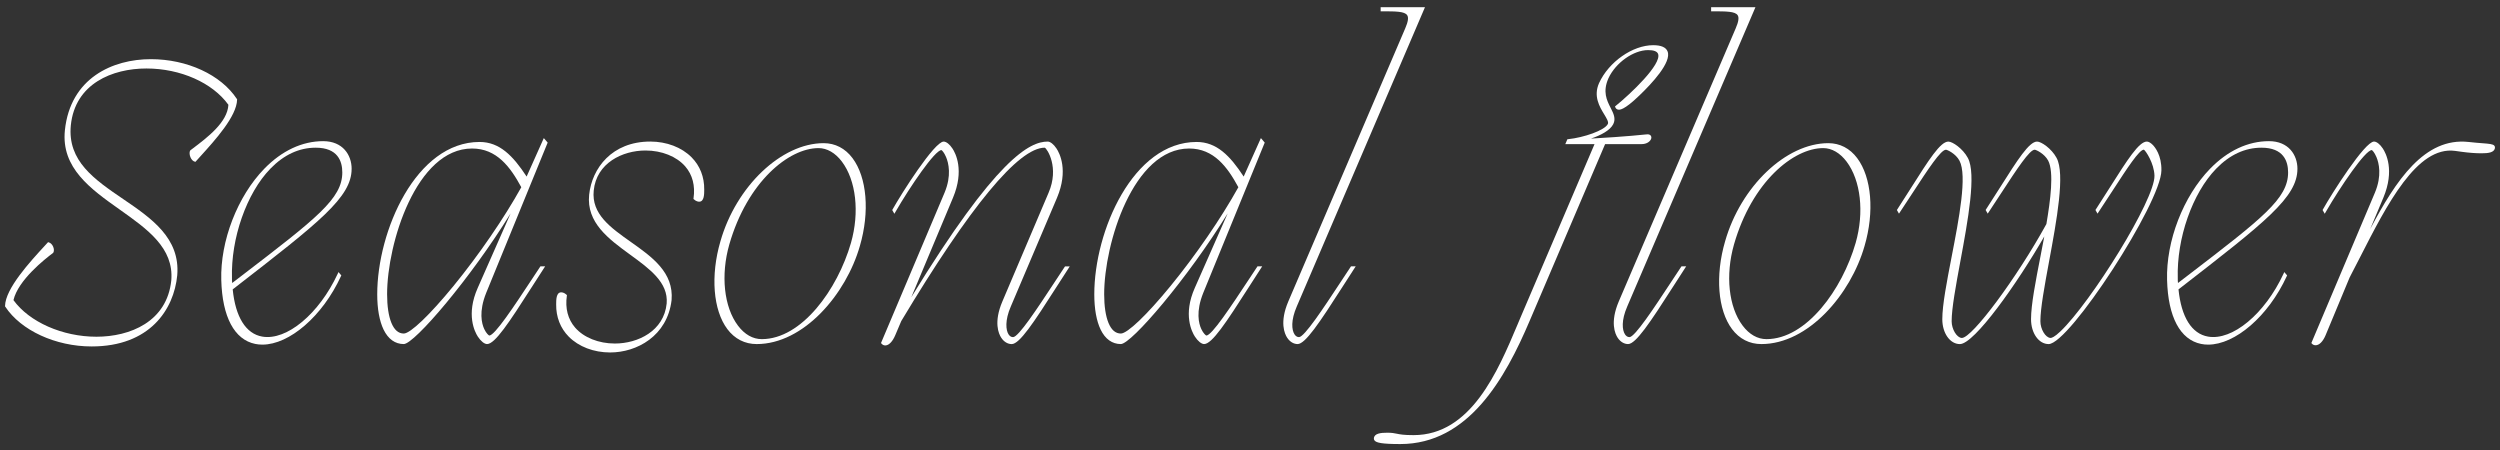 <?xml version="1.0" encoding="UTF-8"?>
<svg id="_レイヤー_2" data-name="レイヤー_2" xmlns="http://www.w3.org/2000/svg" width="250" height="45" viewBox="0 0 250 45">
  <rect x="0" y="0" width="250" height="45" fill="#333333" stroke="none"/>
  <defs>
    <style>
      .cls-1 {
        fill: none;
      }

      .cls-2 {
        fill: #fff;
      }
    </style>
  </defs>
  <g id="_レイヤー_2-2" data-name="レイヤー_2">
    <g>
      <rect class="cls-1" width="250" height="45"/>
      <path class="cls-2" d="M23.707,9.927l-.021-.032c-1.59-2.416-4.968-3.978-8.605-3.978-3.797,0-8.049,1.868-8.592,7.113-.39,3.769,2.591,5.879,5.474,7.92,2.791,1.977,5.428,3.843,5.168,7.077-.425,4.162-4.147,5.646-7.489,5.646-3.387,0-6.711-1.469-8.295-3.66.464-1.996,3.137-4.106,3.95-4.71l.035-.039c.084-.149.079-.37-.015-.591-.095-.225-.259-.388-.438-.435l-.074-.02-.327.357c-1.474,1.602-3.94,4.283-3.974,6.021v.039s.021.032.021.032c1.566,2.379,5.038,3.978,8.64,3.978,5.802,0,8.225-3.675,8.559-7.115.312-3.729-2.596-5.709-5.406-7.624-2.873-1.956-5.586-3.804-5.236-7.372.424-4.191,4.182-5.685,7.558-5.685,3.4,0,6.613,1.424,8.2,3.631-.094,1.751-2.1,3.265-3.567,4.372l-.223.167-.033.039c-.107.189-.051.478.029.668.099.233.253.393.423.438l.075.02.052-.058c.145-.162.302-.336.469-.52,1.438-1.586,3.612-3.981,3.644-5.642v-.039Z"/>
      <path class="cls-2" d="M35.164,16.883c0-1.377-.88-2.767-2.847-2.767-2.099,0-4.136.954-5.89,2.759-2.684,2.761-4.411,7.233-4.3,11.13.101,3.691,1.308,5.961,3.398,6.388.231.048.469.07.712.07,2.696,0,6.018-2.837,7.86-6.849l.034-.073-.282-.333-.084.18c-1.859,3.998-5.096,6.699-7.541,6.272-1.635-.282-2.682-1.958-2.954-4.722l.159-.123c8.539-6.618,11.733-9.094,11.733-11.933ZM34.23,17.243c0,2.617-2.547,4.569-10.106,10.363l-.906.694c-.021-.144-.021-.304-.021-.463-.12-4.004,1.458-8.514,3.838-10.965,1.354-1.396,2.879-2.103,4.534-2.103,2.199,0,2.661,1.345,2.661,2.473Z"/>
      <path class="cls-2" d="M52.662,17.657c-1.364-2.086-2.705-3.461-4.705-3.461-6.341,0-10.234,8.875-10.234,15.238,0,1.45.22,2.669.634,3.524.458.947,1.156,1.448,2.02,1.448,1.057,0,6.689-6.585,10.684-13.065l-3.287,7.447c-1.19,2.675-.294,4.406.01,4.873.294.452.656.745.923.745.786,0,2.204-2.153,4.452-5.667.403-.631.816-1.274,1.229-1.909l.128-.196h-.473l-.832,1.259c-1.836,2.783-3.735,5.66-4.285,5.662-.059-.02-.297-.216-.5-.648-.254-.541-.566-1.729.193-3.618l6.119-14.958.029-.071-.385-.451-1.72,3.849ZM40.375,33.353c-.528,0-.943-.357-1.234-1.063-.282-.685-.431-1.677-.431-2.87,0-5.084,2.918-14.569,8.498-14.569,2.47,0,3.828,1.853,4.921,3.871-1.726,3.105-4.257,6.793-6.782,9.879-2.363,2.888-4.314,4.753-4.972,4.753Z"/>
      <path class="cls-2" d="M65.025,14.156c-3.83,0-5.829,2.668-6.109,5.313-.291,2.798,1.947,4.429,4.112,6.007,1.96,1.428,3.812,2.777,3.639,4.872-.272,2.752-2.875,4.005-5.178,4.005-1.627,0-3.114-.597-3.979-1.596-.721-.833-1.006-1.932-.825-3.178l.009-.065-.048-.046c-.225-.212-.444-.234-.528-.234-.501,0-.501.756-.501,1.206-.015,1.264.421,2.38,1.259,3.227.993,1.004,2.501,1.58,4.138,1.58,2.66,0,5.717-1.637,6.145-5.235.229-2.775-1.957-4.32-4.072-5.814-2.035-1.438-3.957-2.795-3.714-5.142.271-2.752,2.873-4.005,5.177-4.005,1.627,0,3.114.597,3.979,1.596.721.833,1.006,1.932.825,3.178l-.009.065.048.046c.225.212.445.234.529.234.501,0,.501-.756.501-1.206.014-1.265-.422-2.381-1.26-3.228-.993-1.004-2.501-1.58-4.137-1.58Z"/>
      <path class="cls-2" d="M82.365,14.316c-4.217,0-8.75,4.31-10.321,9.81-1.005,3.436-.733,6.883.689,8.782.735.98,1.75,1.499,2.935,1.499,4.706,0,8.943-4.988,10.32-9.811.997-3.409.708-6.856-.736-8.783-.733-.979-1.732-1.497-2.887-1.497ZM72.933,24.437c1.801-6.253,5.941-9.627,8.922-9.627.849,0,1.677.479,2.333,1.348,1.424,1.889,1.781,5.079.91,8.129-1.344,4.666-4.927,9.626-8.921,9.626-.892,0-1.714-.466-2.379-1.348-1.404-1.861-1.744-5.052-.865-8.128Z"/>
      <path class="cls-2" d="M106.466,26.691c-.349.525-.692,1.047-1.025,1.555-1.769,2.688-3.597,5.468-4.139,5.468-.218,0-.362-.15-.445-.275-.273-.418-.38-1.398.223-2.788l4.624-10.879c1.156-2.752.251-4.464-.055-4.923-.283-.427-.62-.692-.879-.692-1.784,0-5.129,1.65-13.635,15.555l4.165-9.939c1.156-2.752.251-4.464-.055-4.923-.283-.427-.62-.692-.879-.692-.92,0-4.229,5.205-5.108,6.785l-.034.062.214.373.11-.191c1.457-2.523,3.939-6.175,4.597-6.178.052.021.265.229.459.689.253.598.57,1.856-.15,3.576l-6.323,14.957-.03.072.051.06c.101.118.23.181.374.181.025,0,.051-.002.077-.006.333-.051.668-.418.919-1.007l.604-1.424c6.898-11.503,11.735-17.336,14.352-17.34.236.104,1.473,1.978.381,4.507l-4.624,10.878c-.885,2.083-.371,3.229-.108,3.626.265.4.645.63,1.042.63.786,0,2.204-2.153,4.452-5.667.403-.631.816-1.274,1.229-1.909l.128-.196h-.473l-.037.057Z"/>
      <path class="cls-2" d="M124.368,17.657c-1.364-2.086-2.705-3.461-4.705-3.461-6.341,0-10.234,8.875-10.234,15.238,0,1.45.22,2.669.634,3.524.458.947,1.156,1.448,2.02,1.448,1.057,0,6.69-6.586,10.685-13.067l-3.287,7.449c-1.191,2.675-.295,4.405.009,4.872.294.453.656.746.923.746.786,0,2.204-2.153,4.452-5.667.403-.631.816-1.274,1.229-1.909l.128-.196h-.473l-.037.057c-.274.413-.544.821-.807,1.221-1.831,2.773-3.725,5.642-4.273,5.644-.059-.02-.297-.216-.5-.648-.254-.541-.566-1.729.193-3.618l6.119-14.958.029-.071-.383-.452-1.722,3.85ZM112.082,33.353c-.528,0-.943-.357-1.234-1.063-.282-.685-.431-1.677-.431-2.87,0-5.084,2.918-14.569,8.498-14.569,2.47,0,3.828,1.853,4.921,3.871-1.726,3.105-4.257,6.793-6.782,9.879-2.363,2.888-4.314,4.753-4.972,4.753Z"/>
      <path class="cls-2" d="M135.062,26.691c-.348.522-.693,1.048-1.032,1.563-1.685,2.559-3.594,5.459-4.132,5.459-.219,0-.363-.15-.445-.276-.287-.438-.38-1.399.223-2.787L142.423.895l.075-.177h-4.433v.414h.127c1.368,0,2.271,0,2.526.389.154.234.092.651-.195,1.313l-11.695,27.316c-.885,2.083-.371,3.229-.108,3.626.265.4.645.63,1.041.63.77,0,2.208-2.16,4.486-5.719.397-.622.8-1.249,1.196-1.857l.128-.196h-.473l-.037.057Z"/>
      <path class="cls-2" d="M165.083,13.954c.072-.139.072-.277,0-.381-.046-.065-.162-.168-.42-.136-.022.002-2.068.23-5.562.421.991-.334,1.909-.823,2.222-1.437.286-.562.023-1.08-.256-1.628-.386-.759-.823-1.618-.218-2.976.721-1.548,2.499-2.807,3.965-2.807.57,0,.905.131.997.39.364,1.037-2.758,3.994-4.238,5.185l-.073.059.034.087c.049.122.139.201.26.227.137.034.562.121,2.156-1.422,1.233-1.181,3.238-3.322,2.806-4.399-.164-.41-.646-.618-1.432-.618-2.067,0-4.447,1.666-5.42,3.794-.581,1.314.054,2.36.518,3.124.243.402.454.749.367.953-.308.652-2.427,1.369-3.977,1.528l-.074.007-.208.485h2.924l-7.404,17.341-.304.72c-1.964,4.66-4.654,11.041-10.39,11.041-.991,0-1.359-.075-1.685-.142-.247-.051-.48-.099-.934-.099-.671,0-1.298.067-1.35.554-.01.087.018.169.078.237.186.206.692.343,2.563.343,6.823,0,10.496-6.581,12.935-12.314l7.548-17.681h3.655c.5,0,.805-.246.915-.456Z"/>
      <path class="cls-2" d="M168.109,26.691c-.348.522-.693,1.048-1.032,1.563-1.685,2.559-3.594,5.459-4.132,5.459-.219,0-.363-.15-.445-.276-.287-.438-.38-1.399.223-2.787L175.47.895l.075-.177h-4.433v.414h.127c1.368,0,2.271,0,2.526.389.154.234.092.651-.195,1.313l-11.695,27.316c-.885,2.083-.371,3.229-.108,3.626.265.4.645.63,1.041.63.77,0,2.208-2.16,4.486-5.719.397-.622.8-1.249,1.196-1.857l.128-.196h-.473l-.037.057Z"/>
      <path class="cls-2" d="M182.833,14.316c-4.217,0-8.75,4.31-10.321,9.81-1.005,3.436-.733,6.883.689,8.782.735.98,1.75,1.499,2.935,1.499,4.706,0,8.943-4.988,10.32-9.811.997-3.409.708-6.856-.736-8.783-.733-.979-1.732-1.497-2.887-1.497ZM173.402,24.437c1.801-6.253,5.941-9.627,8.922-9.627.849,0,1.677.479,2.333,1.348,1.424,1.889,1.781,5.079.91,8.129-1.344,4.666-4.927,9.626-8.921,9.626-.892,0-1.714-.466-2.379-1.348-1.404-1.861-1.744-5.052-.865-8.128Z"/>
      <path class="cls-2" d="M214.69,14.156c-.795,0-1.955,1.83-3.711,4.601-.436.688-.9,1.422-1.393,2.177l-.042.064.207.367.114-.173c.501-.755.963-1.466,1.389-2.12,1.489-2.291,2.666-4.102,3.132-4.107.174.091,1.028,1.361,1.061,2.602.057,2.403-6.356,12.665-9.396,15.564-.598.569-.875.663-.993.663-.005,0-.01,0-.015,0-.497-.034-1.004-.878-1.004-1.672,0-1.286.421-3.559.866-5.964.762-4.115,1.625-8.78.75-10.374-.501-.929-1.527-1.627-1.947-1.627-.795,0-1.955,1.831-3.713,4.604-.436.688-.899,1.42-1.391,2.174l-.042.065.209.364.113-.171c.442-.667.856-1.3,1.241-1.89,1.581-2.42,2.83-4.332,3.345-4.332.131.004.968.382,1.349,1.091.598,1.156.22,3.991-.179,6.339-2.945,5.365-7.421,11.394-8.454,11.394-.006,0-.011,0-.017,0-.497-.034-1.004-.878-1.004-1.672,0-1.286.421-3.559.866-5.964.762-4.115,1.625-8.78.75-10.374-.501-.929-1.527-1.627-1.947-1.627-.795,0-1.955,1.83-3.711,4.601-.436.688-.9,1.422-1.393,2.177l-.042.065.209.364.113-.171c.442-.667.856-1.3,1.241-1.89,1.581-2.42,2.83-4.332,3.345-4.332.131.004.968.382,1.35,1.092.793,1.483-.045,5.81-.785,9.627-.478,2.468-.93,4.8-.93,6.231,0,1.395.772,2.486,1.759,2.486,1.444,0,5.74-6.065,8.441-10.767-.124.667-.255,1.338-.384,1.998-.485,2.486-.943,4.834-.943,6.282,0,1.395.772,2.486,1.759,2.486,2.072,0,11.242-14.117,11.278-17.362.028-1.525-.652-2.339-.861-2.552-.21-.214-.426-.337-.592-.337Z"/>
      <path class="cls-2" d="M229.744,16.883c0-1.377-.88-2.767-2.847-2.767-2.099,0-4.136.954-5.89,2.759-2.684,2.761-4.411,7.233-4.3,11.13.101,3.691,1.308,5.961,3.398,6.388.231.048.469.07.712.07,2.696,0,6.018-2.837,7.86-6.849l.034-.073-.282-.333-.084.18c-1.859,3.998-5.101,6.699-7.541,6.272-1.635-.282-2.682-1.958-2.954-4.722l.159-.123c8.539-6.618,11.733-9.094,11.733-11.933ZM228.81,17.243c0,2.617-2.547,4.569-10.106,10.363l-.906.694c-.021-.144-.021-.304-.021-.463-.12-4.004,1.458-8.514,3.838-10.965,1.354-1.396,2.879-2.103,4.534-2.103,2.199,0,2.661,1.345,2.661,2.473Z"/>
      <path class="cls-2" d="M249.437,14.574c-.14-.168-.48-.195-1.229-.254-.358-.027-.805-.062-1.341-.123-4.403-.489-7.271,3.819-9.848,8.71l1.316-3.136c1.156-2.752.251-4.464-.055-4.923-.283-.427-.62-.692-.879-.692-.92,0-4.229,5.205-5.108,6.785l-.034.062.214.373.11-.191c1.457-2.523,3.939-6.175,4.597-6.178.052.021.265.229.459.689.253.598.57,1.856-.15,3.576l-6.323,14.957-.03.072.051.06c.09.105.224.165.369.165.366,0,.73-.363,1.001-.998l2.408-5.788c.345-.655.694-1.341,1.052-2.04,2.665-5.217,5.678-11.133,9.495-10.611l.647.089q1.104.151,1.986.151c.671,0,1.3-.067,1.35-.553.009-.077-.012-.147-.059-.203Z"/>
    </g>
  </g>
</svg>